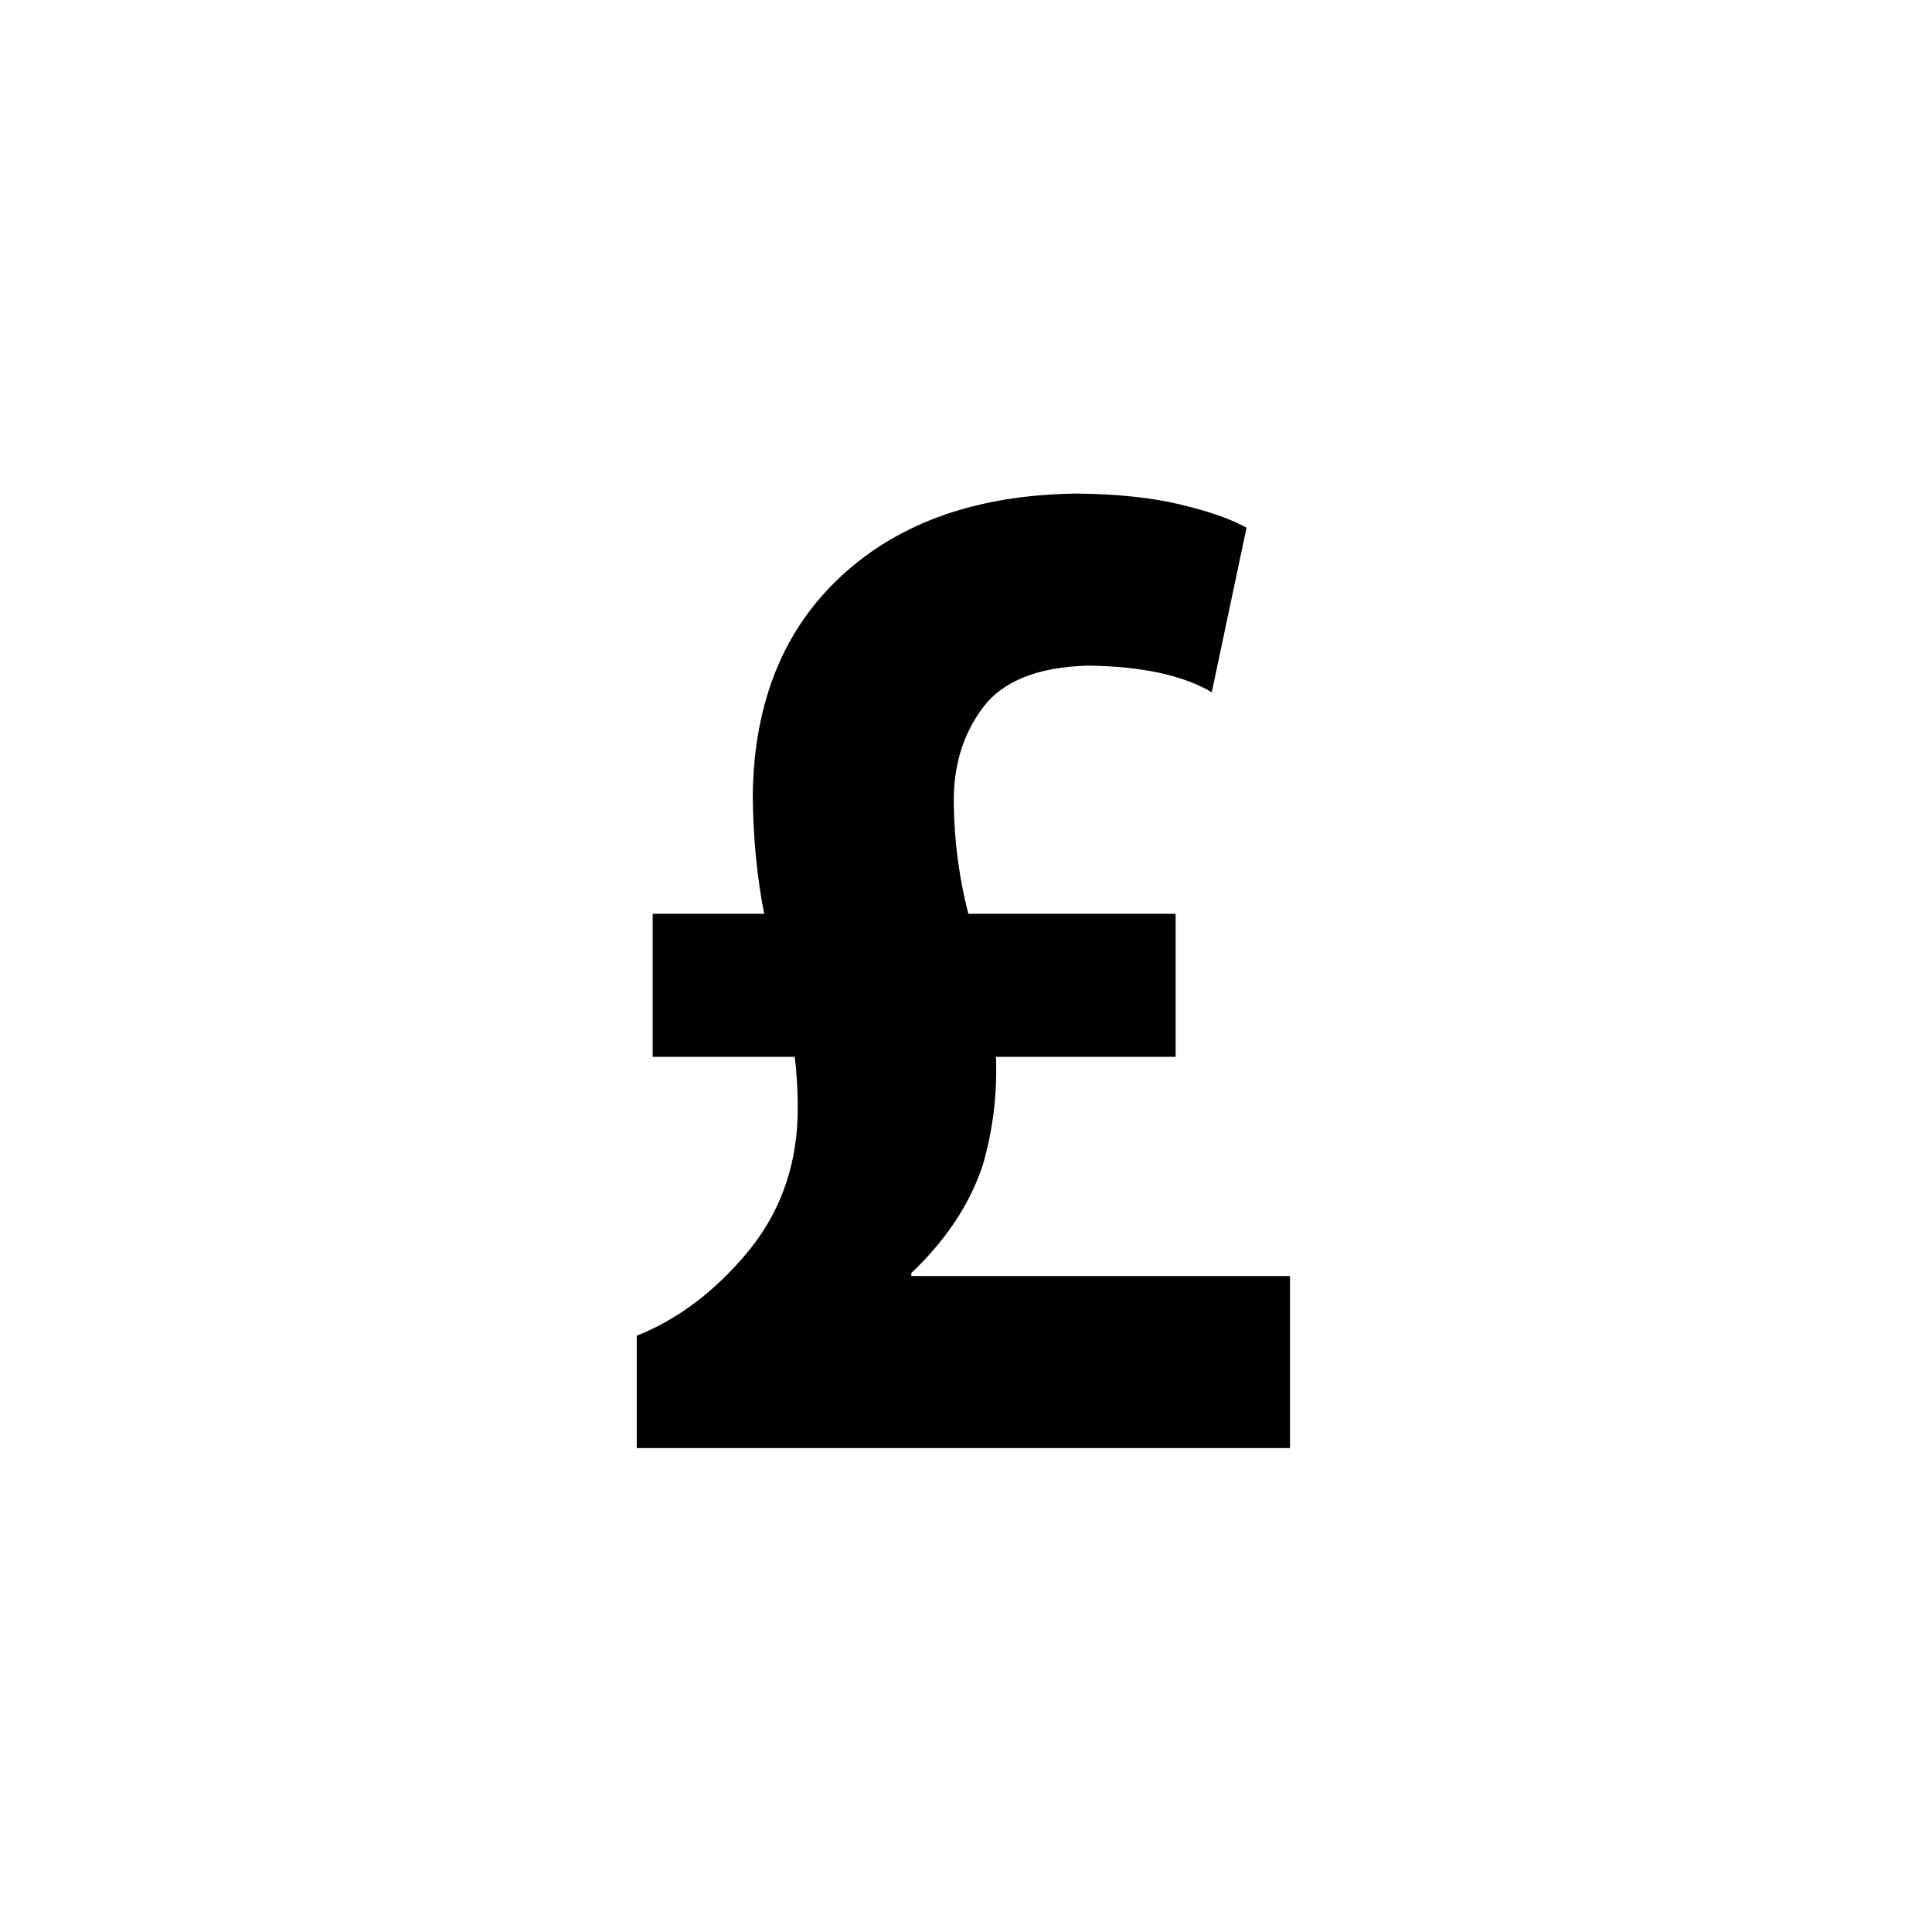 <?xml version="1.0" encoding="utf-8"?>
<!DOCTYPE svg PUBLIC "-//W3C//DTD SVG 1.1//EN" "http://www.w3.org/Graphics/SVG/1.1/DTD/svg11.dtd">

<svg width="800px" height="800px" viewBox="0 0 76 76" xmlns="http://www.w3.org/2000/svg" xmlns:xlink="http://www.w3.org/1999/xlink" version="1.1" baseProfile="full" enable-background="new 0 0 76.00 76.00" xml:space="preserve">
	<path fill="#000000" fill-opacity="1" stroke-width="0.2" stroke-linejoin="round" d="M 50.746,56.964L 50.746,50.196L 35.85,50.196L 35.85,50.076C 37.218,48.779 38.155,47.362 38.662,45.825C 39.063,44.438 39.235,43.021 39.178,41.574L 46.246,41.574L 46.246,35.946L 38.091,35.946C 37.73,34.542 37.54,33.108 37.521,31.646C 37.489,30.173 37.867,28.907 38.654,27.848C 39.441,26.788 40.831,26.234 42.822,26.184C 44.922,26.214 46.537,26.562 47.668,27.231L 49.036,20.758C 48.402,20.408 47.518,20.101 46.385,19.835C 45.252,19.569 43.913,19.43 42.366,19.416C 38.488,19.459 35.406,20.532 33.121,22.635C 30.835,24.737 29.666,27.605 29.612,31.24C 29.622,32.895 29.771,34.464 30.061,35.946L 25.675,35.946L 25.675,41.574L 31.262,41.574C 31.357,42.342 31.395,43.14 31.376,43.969C 31.301,46.032 30.624,47.82 29.345,49.332C 28.066,50.844 26.634,51.915 25.048,52.543L 25.048,56.964L 50.746,56.964 Z "/>
</svg>